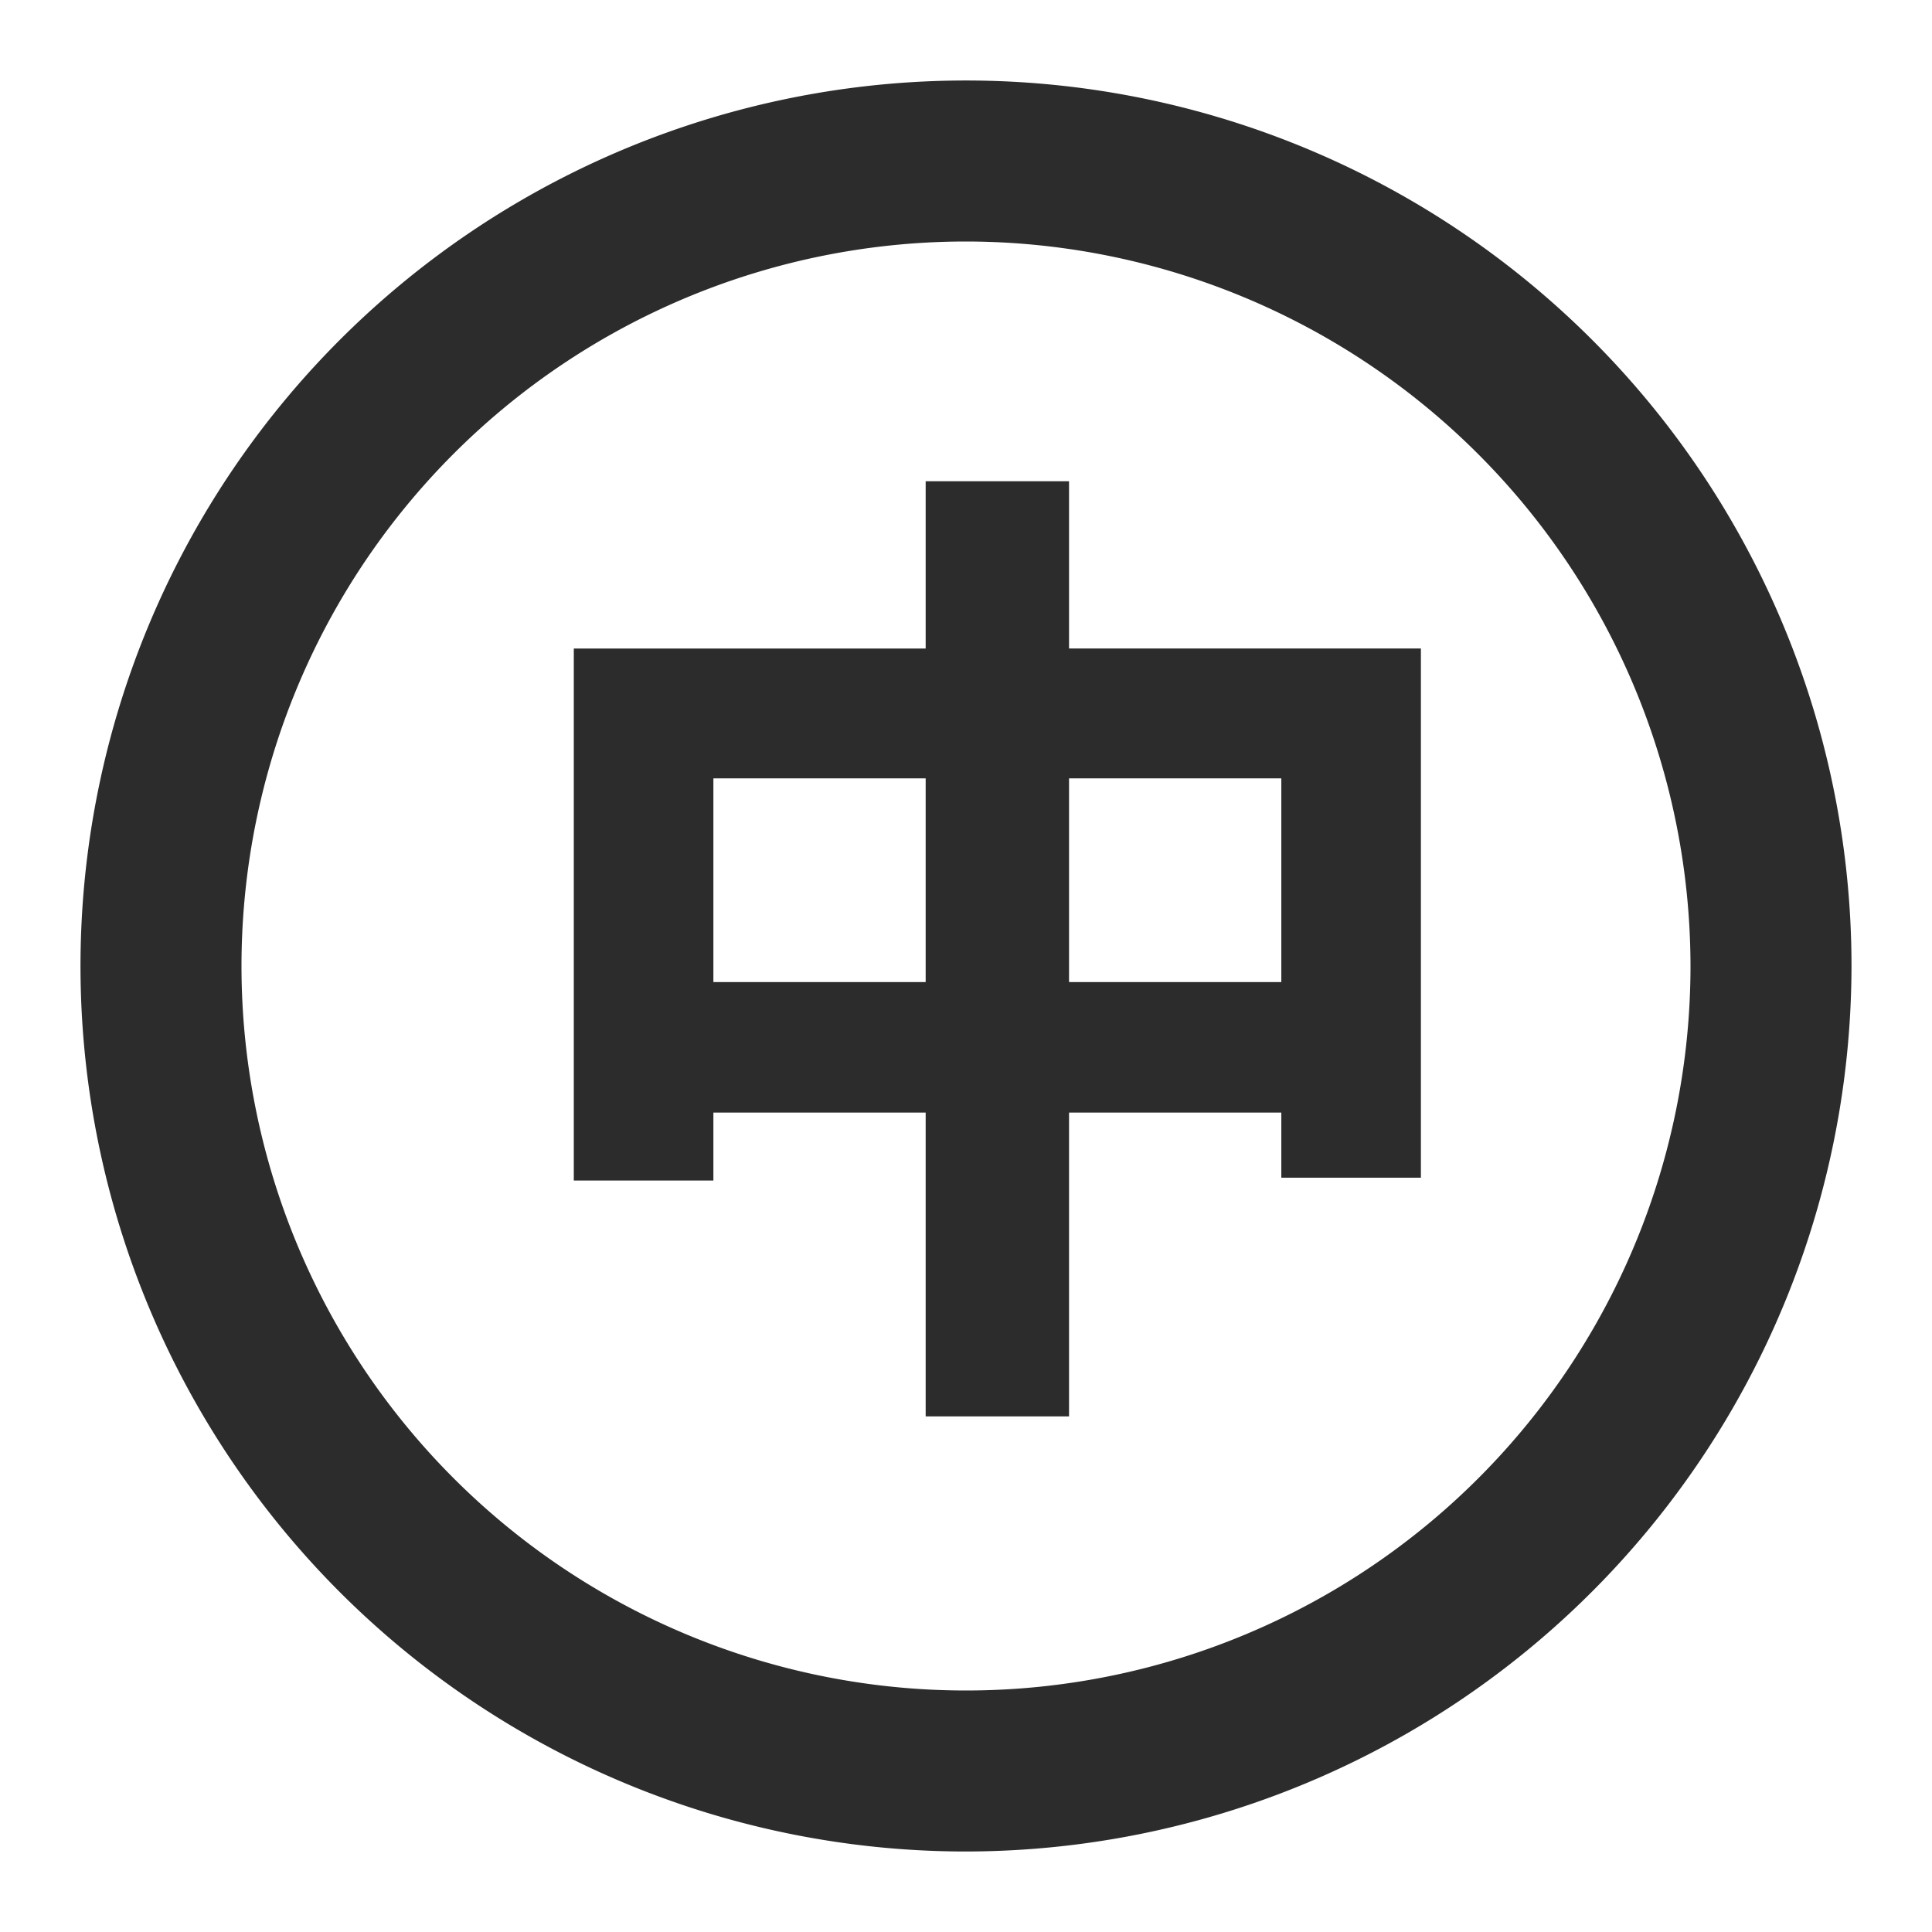 <?xml version="1.0" standalone="no"?><!DOCTYPE svg PUBLIC "-//W3C//DTD SVG 1.1//EN" "http://www.w3.org/Graphics/SVG/1.1/DTD/svg11.dtd"><svg class="icon" width="200px" height="200.00px" viewBox="0 0 1024 1024" version="1.1" xmlns="http://www.w3.org/2000/svg"><path fill="#2c2c2c" d="M512 981.333a469.333 469.333 0 1 1 469.333-469.333 469.888 469.888 0 0 1-469.333 469.333z m0-853.333a384 384 0 1 0 384 384 384.469 384.469 0 0 0-384-384zM490.624 255.061h75.989v88.661h186.496v280.491h-73.984v-34.517H566.613v161.024h-75.989v-161.024H378.112v36.011H304.128V343.723h186.496zM378.112 520.533h112.512V412.544H378.112z m301.013-107.989H566.613V520.533h112.512z" /></svg>
